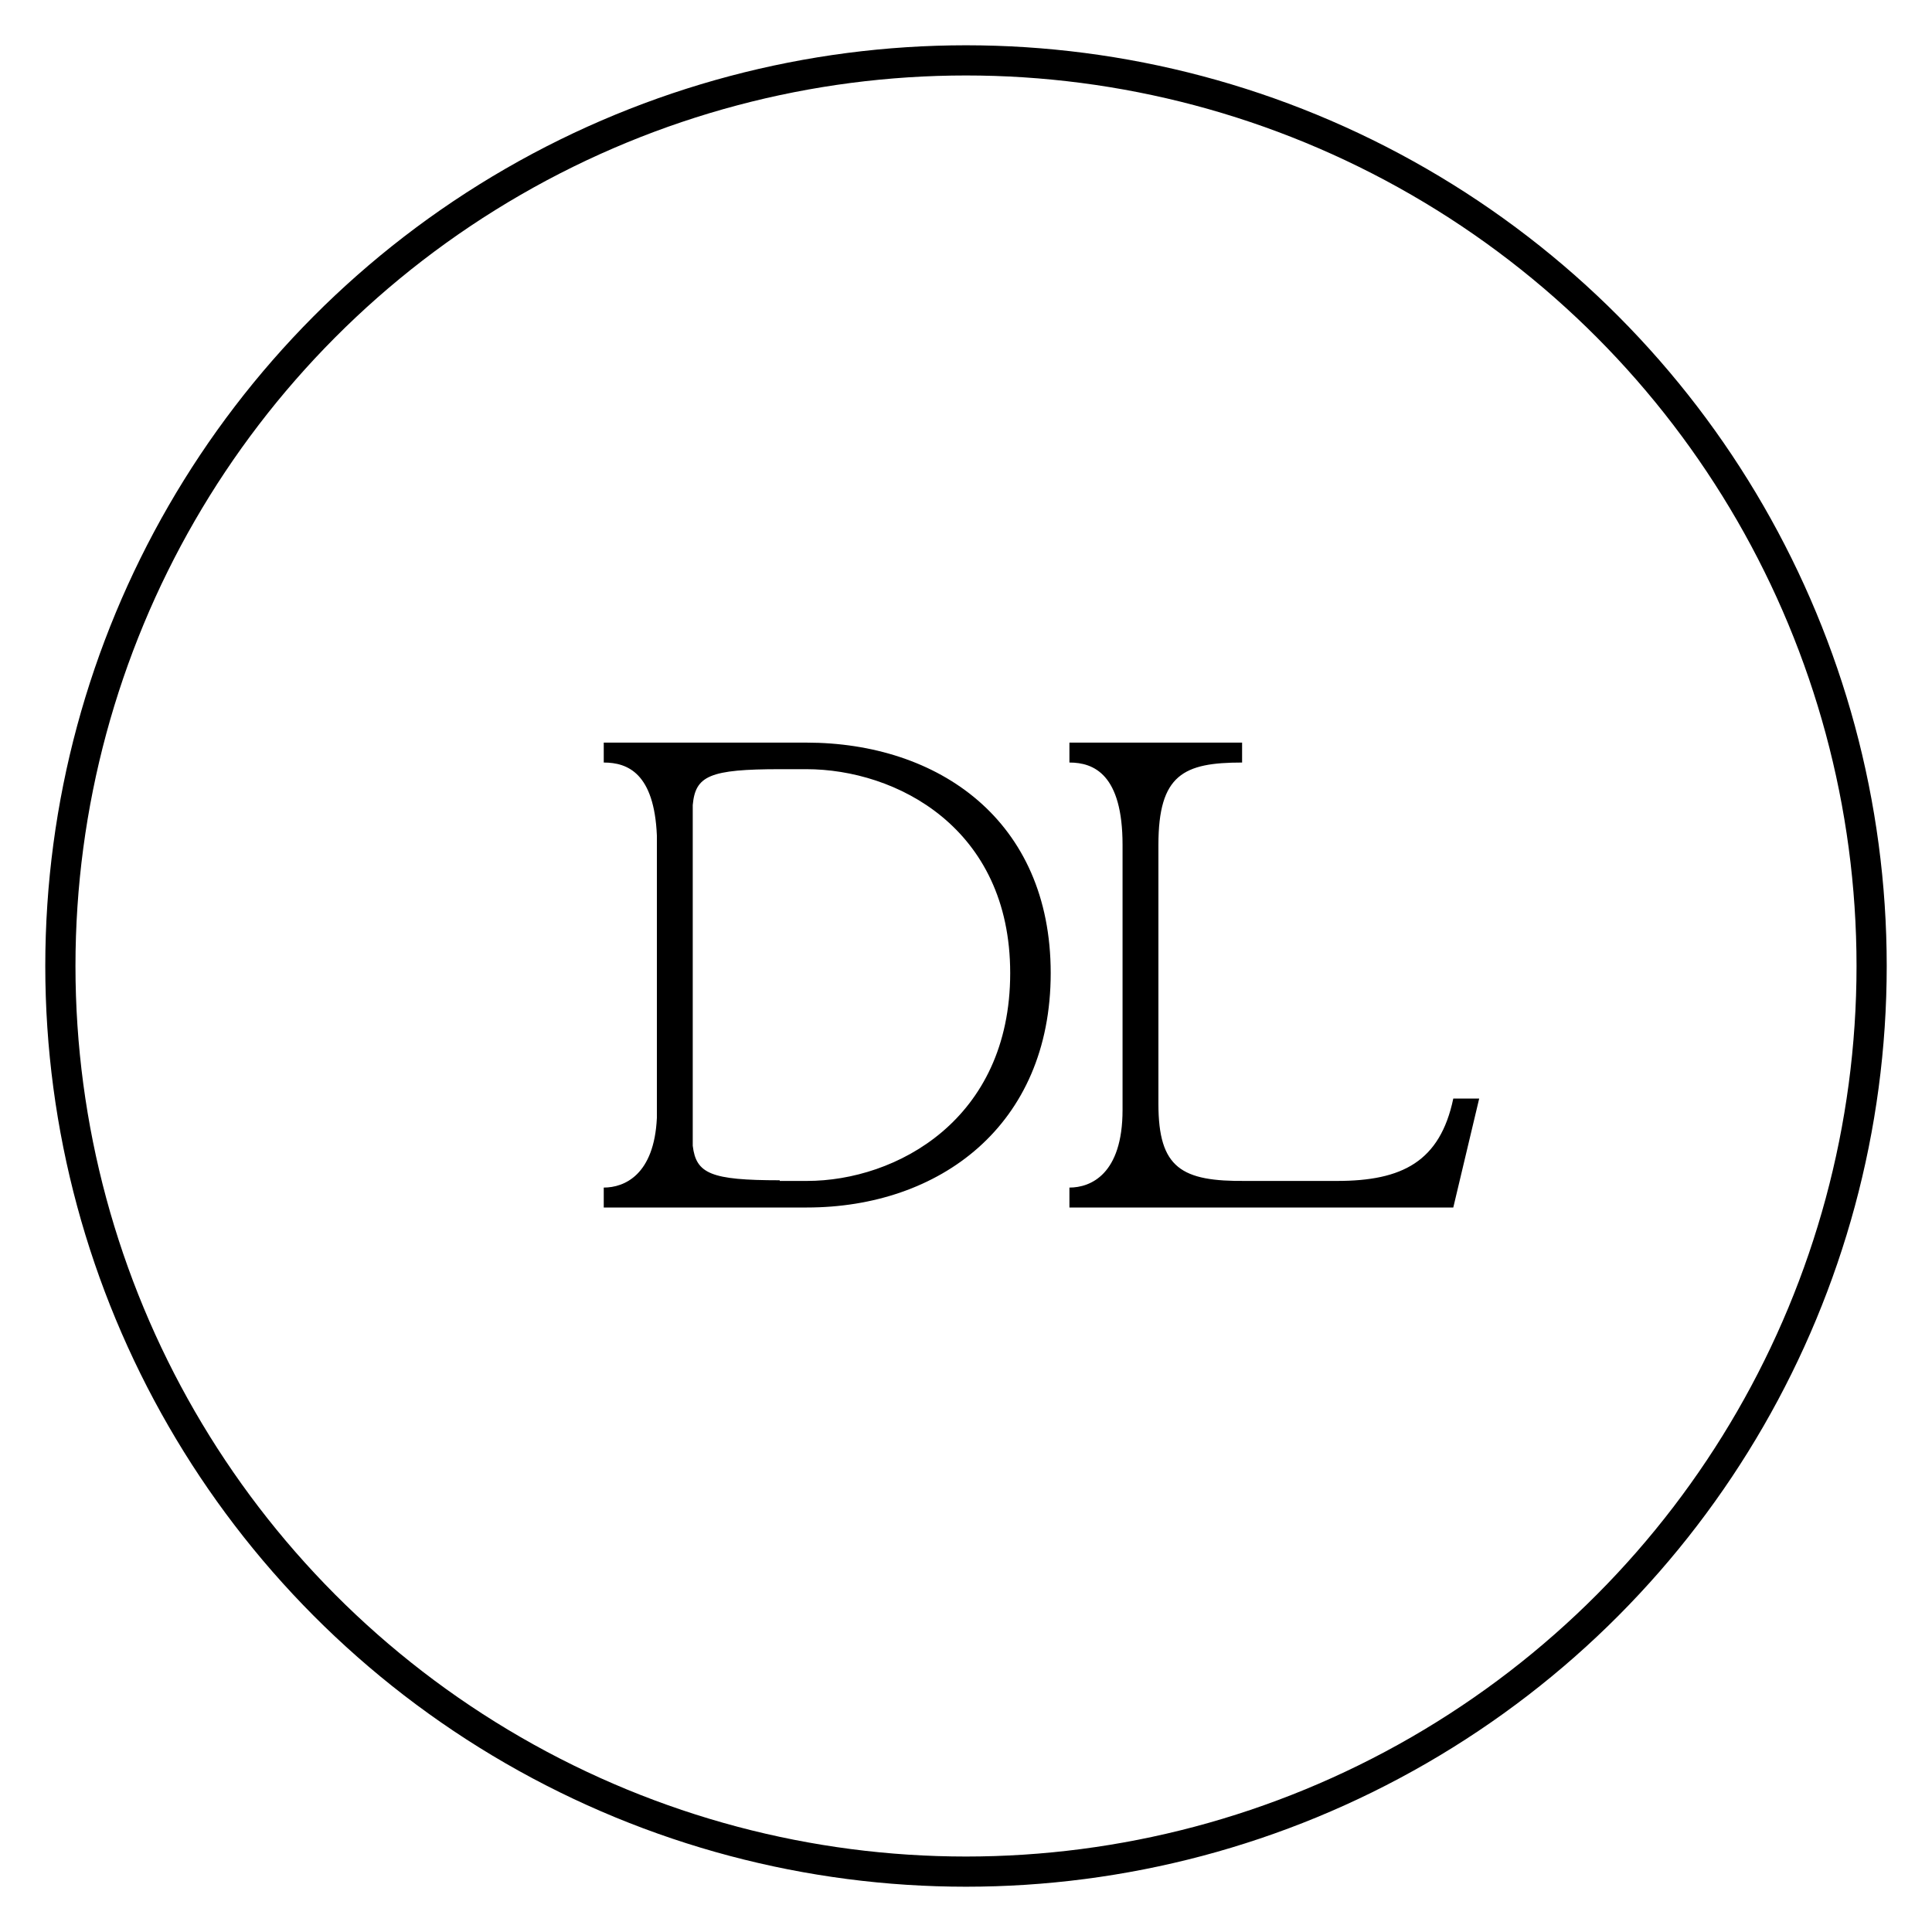 <?xml version="1.0" encoding="UTF-8"?> <svg xmlns="http://www.w3.org/2000/svg" width="32" height="32" viewBox="0 0 32 32" fill="none"><path d="M12.915 20H10V19.67C10.341 19.67 10.836 19.461 10.88 18.515V13.84C10.836 12.806 10.396 12.63 10 12.63V12.3H13.355C15.544 12.3 17.403 13.587 17.403 16.117C17.403 18.647 15.555 20 13.366 20H12.915ZM16.732 16.117C16.732 13.708 14.84 12.74 13.355 12.74H12.926C11.749 12.74 11.518 12.85 11.474 13.334V18.977C11.529 19.439 11.771 19.549 12.915 19.549V19.56H13.366C14.84 19.56 16.732 18.548 16.732 16.117ZM11.463 14.016V13.576C11.463 13.587 11.463 13.598 11.463 13.609V14.016ZM18.593 20V13.994C18.593 12.828 18.12 12.63 17.713 12.63V12.3H20.573V12.63C19.605 12.63 19.187 12.828 19.187 13.994V18.284C19.187 19.351 19.572 19.571 20.639 19.56H22.146C23.224 19.56 23.851 19.241 24.071 18.196H24.5L24.071 20H18.593ZM18.593 18.383V20H17.713V19.67C18.065 19.67 18.593 19.45 18.593 18.383Z" fill="black"></path><circle cx="16" cy="16" r="15" stroke="black" stroke-width="0.5"></circle></svg> 